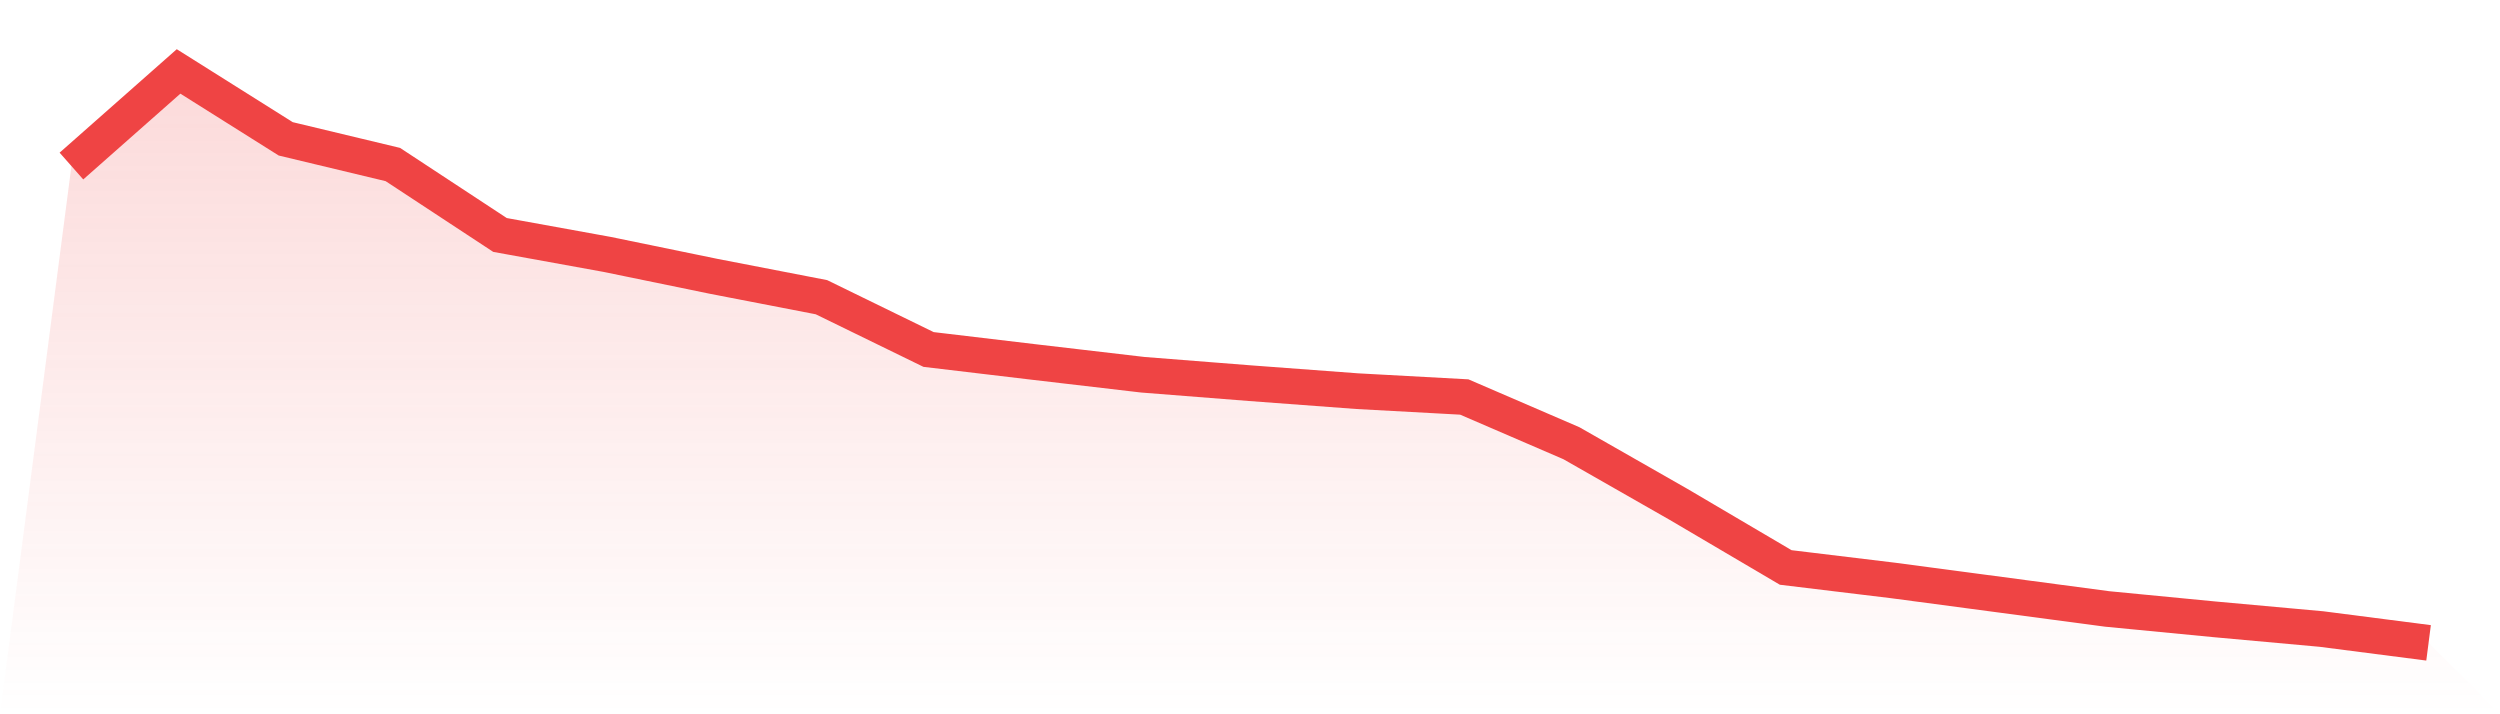 <svg viewBox="0 0 140 40" xmlns="http://www.w3.org/2000/svg">
<defs>
<linearGradient id="gradient" x1="0" x2="0" y1="0" y2="1">
<stop offset="0%" stop-color="#ef4444" stop-opacity="0.2"/>
<stop offset="100%" stop-color="#ef4444" stop-opacity="0"/>
</linearGradient>
</defs>
<path d="M4,9.299 L4,9.299 L10,4 L16,7.775 L22,9.214 L28,13.158 L34,14.247 L40,15.481 L46,16.643 L52,19.571 L58,20.284 L64,20.986 L70,21.458 L76,21.905 L82,22.232 L88,24.821 L94,28.245 L100,31.778 L106,32.504 L112,33.302 L118,34.101 L124,34.681 L130,35.226 L136,36 L140,40 L0,40 z" fill="url(#gradient)"/>
<path d="M4,9.299 L4,9.299 L10,4 L16,7.775 L22,9.214 L28,13.158 L34,14.247 L40,15.481 L46,16.643 L52,19.571 L58,20.284 L64,20.986 L70,21.458 L76,21.905 L82,22.232 L88,24.821 L94,28.245 L100,31.778 L106,32.504 L112,33.302 L118,34.101 L124,34.681 L130,35.226 L136,36" fill="none" stroke="#ef4444" stroke-width="2"/>
</svg>